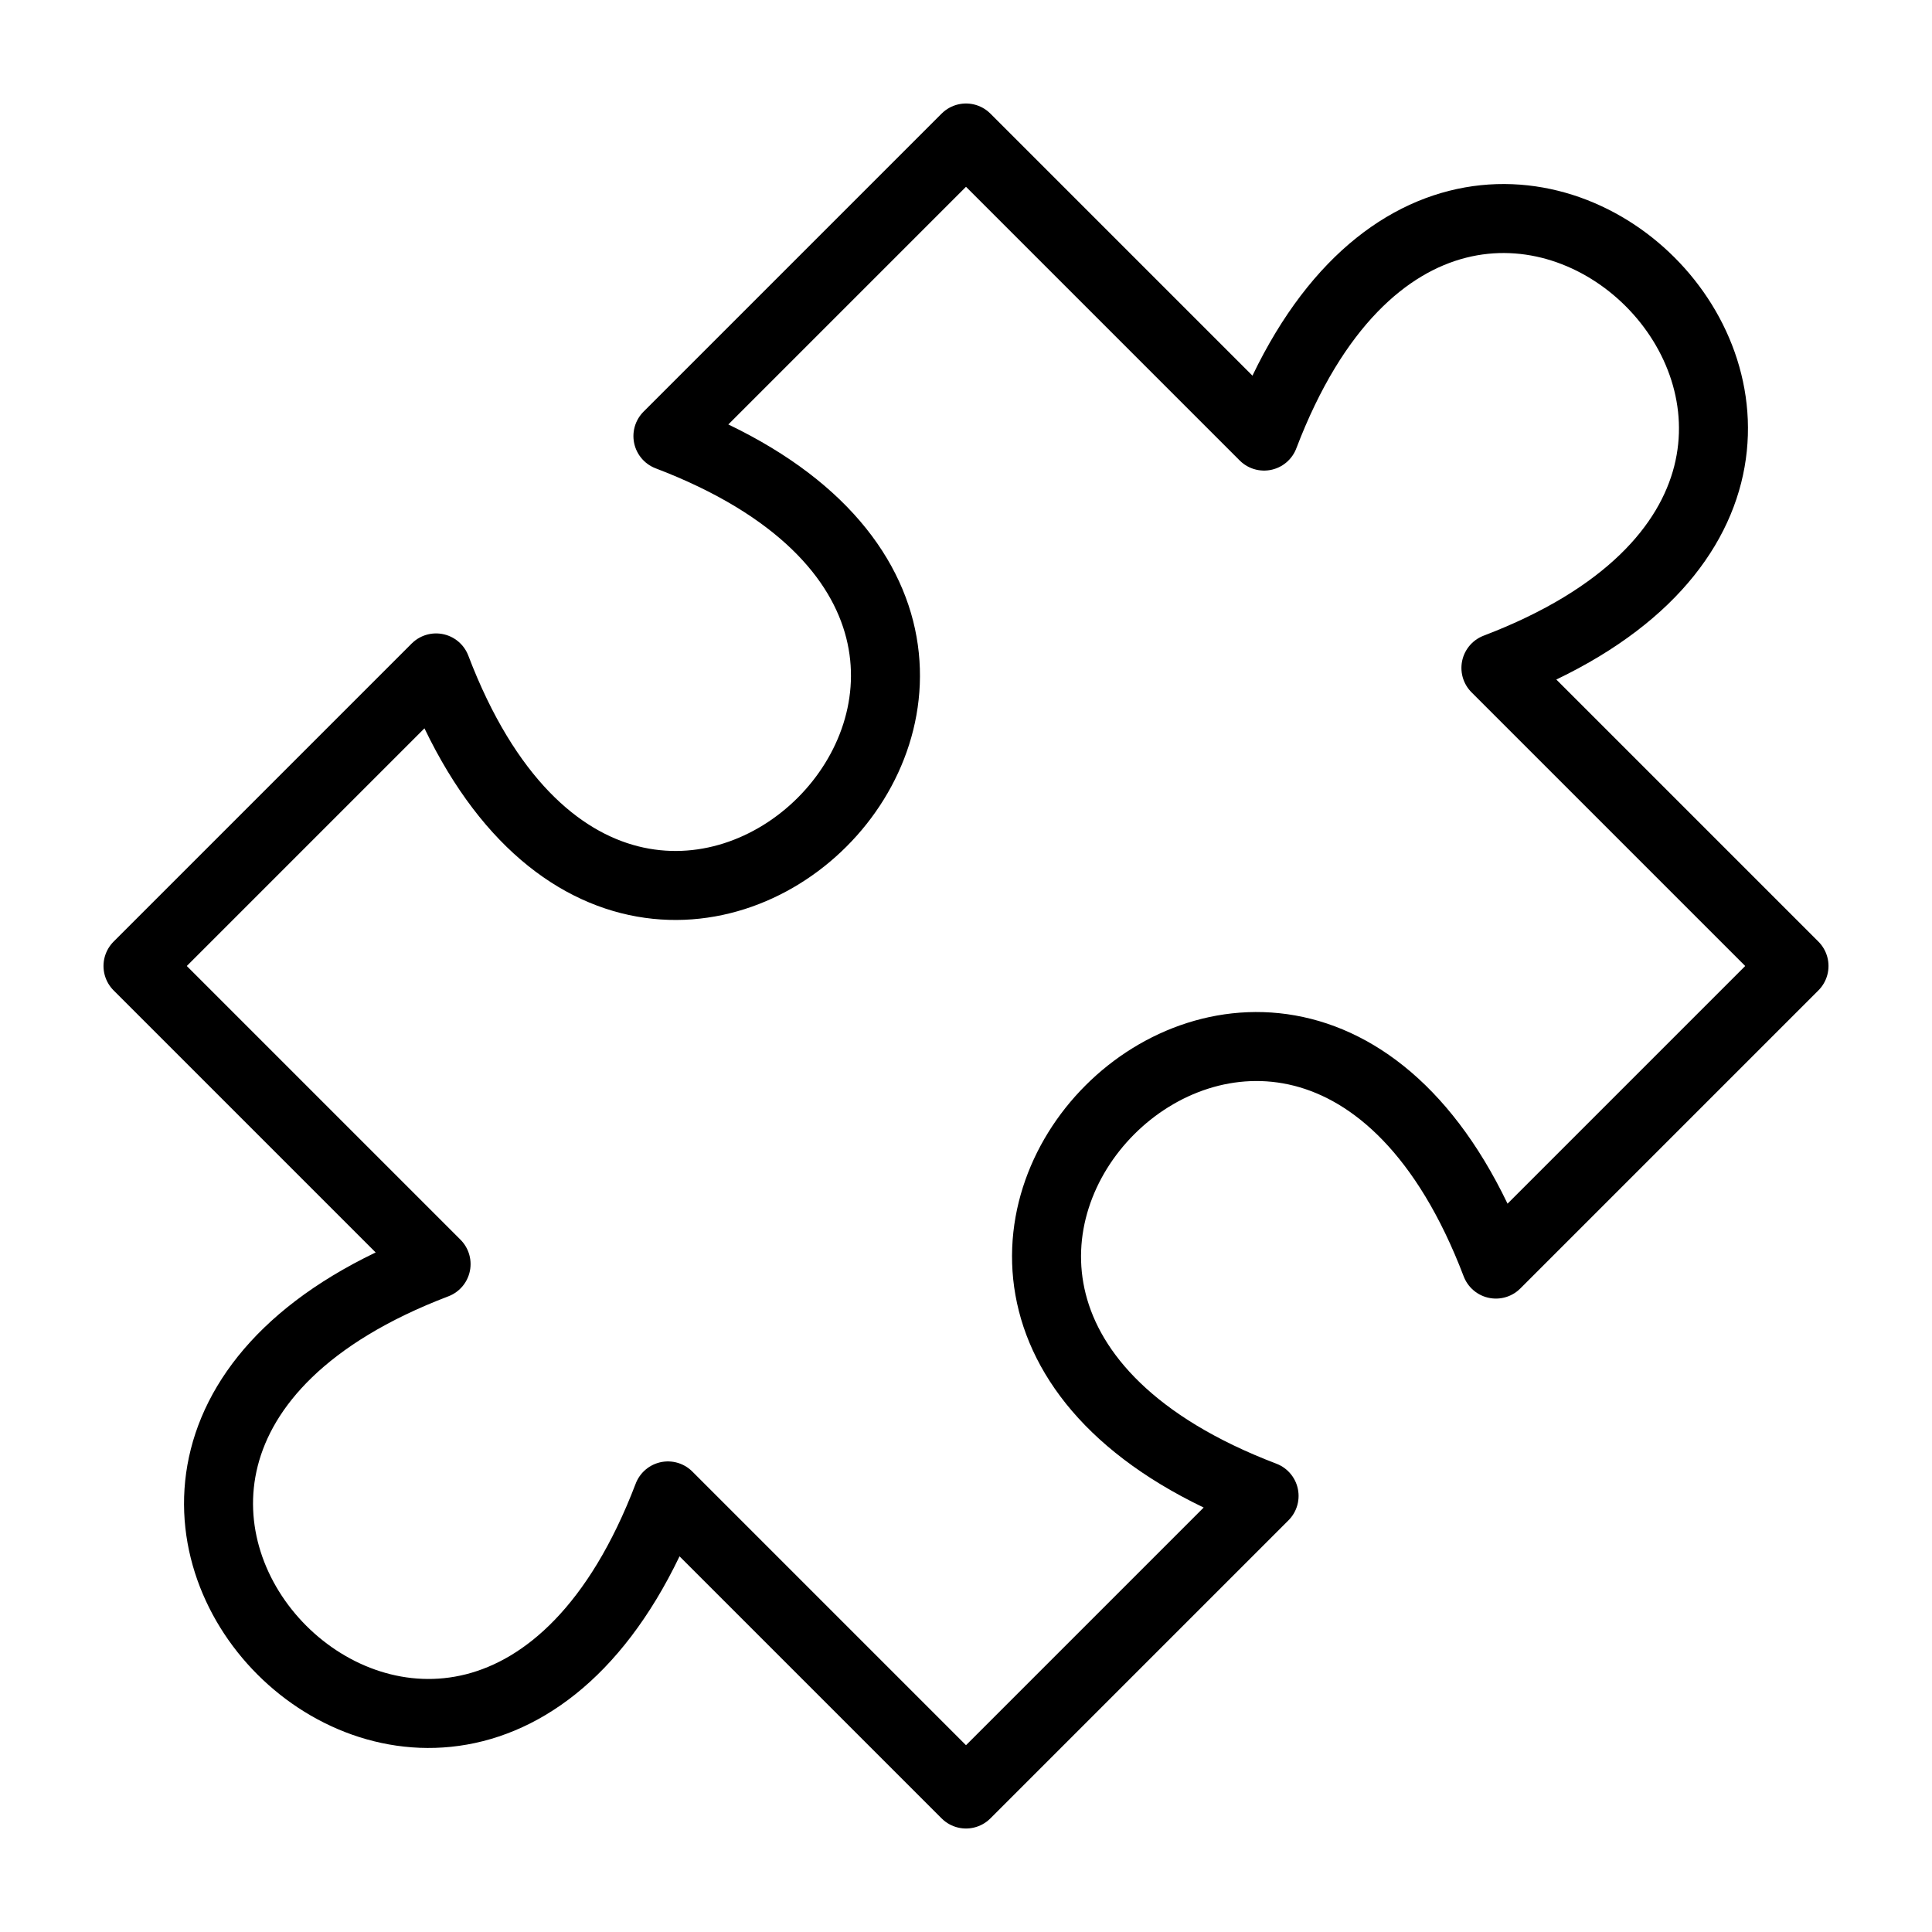 <svg width="28" height="28" viewBox="0 0 28 28" fill="none" xmlns="http://www.w3.org/2000/svg">
<path d="M14 2L18.32 6.32C21.2 -1.24 29.24 6.8 21.68 9.68L26 14L21.68 18.32C18.8 10.76 10.76 18.8 18.32 21.68L14 26L9.68 21.68C6.8 29.24 -1.24 21.2 6.32 18.32L2 14L6.32 9.68C9.2 17.24 17.24 9.2 9.68 6.32L14 2Z" stroke="black" stroke-linecap="round" stroke-linejoin="round"/>
</svg>
